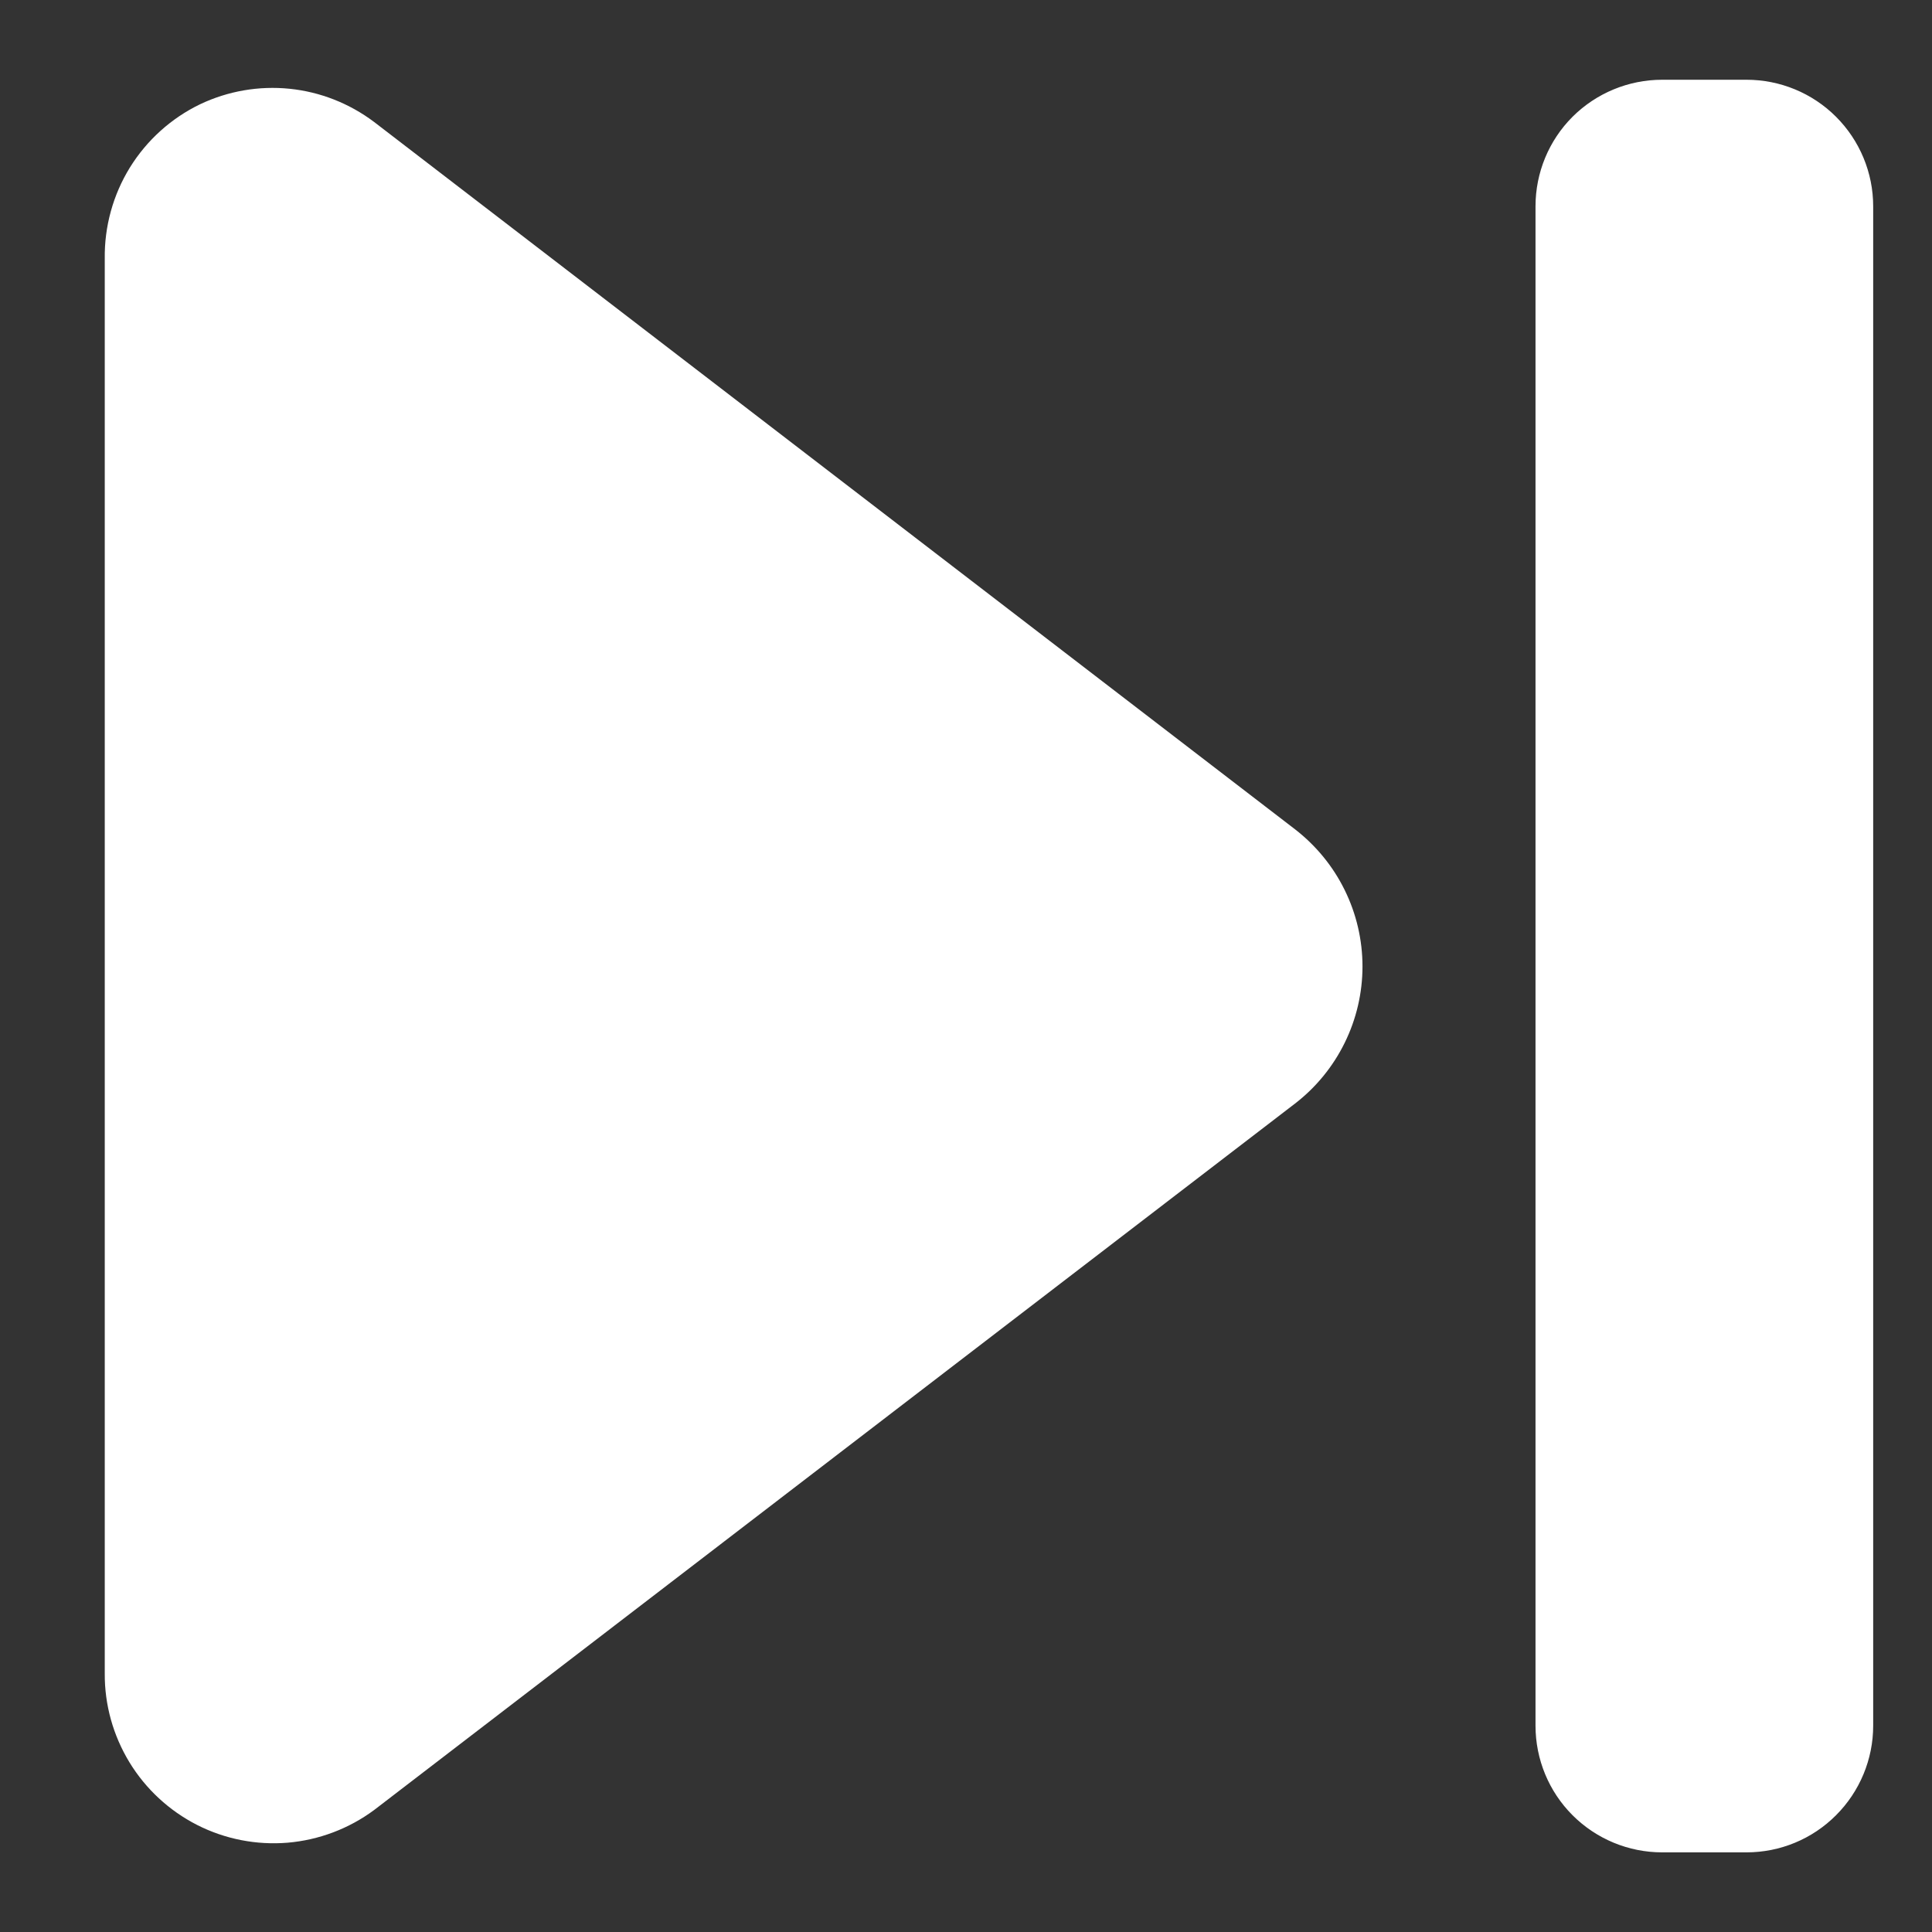 <svg width="18" height="18" viewBox="0 0 18 18" fill="none" xmlns="http://www.w3.org/2000/svg">
<rect x="0" y="0" width="18" height="18" fill="#333333" stroke="none"/>
<path d="M17.452 1.922V16.078C17.452 16.391 17.327 16.691 17.106 16.912C16.885 17.134 16.585 17.258 16.272 17.258H15.486C15.173 17.258 14.873 17.134 14.651 16.912C14.43 16.691 14.306 16.391 14.306 16.078V1.922C14.306 1.609 14.43 1.309 14.651 1.088C14.873 0.867 15.173 0.743 15.486 0.743H16.272C16.585 0.743 16.885 0.867 17.106 1.088C17.327 1.309 17.452 1.609 17.452 1.922ZM12.065 7.726L3.485 1.136C3.255 0.963 2.983 0.856 2.698 0.827C2.412 0.798 2.124 0.848 1.865 0.971C1.595 1.101 1.368 1.306 1.21 1.561C1.053 1.816 0.972 2.11 0.976 2.41V15.591C0.974 15.883 1.054 16.169 1.206 16.419C1.358 16.668 1.576 16.87 1.837 17.003C2.097 17.135 2.389 17.192 2.68 17.168C2.971 17.143 3.25 17.038 3.485 16.864L12.065 10.282C12.26 10.132 12.419 9.938 12.528 9.716C12.637 9.495 12.694 9.251 12.694 9.004C12.694 8.757 12.637 8.513 12.528 8.292C12.419 8.07 12.26 7.877 12.065 7.726Z" fill="white"/>
</svg>
